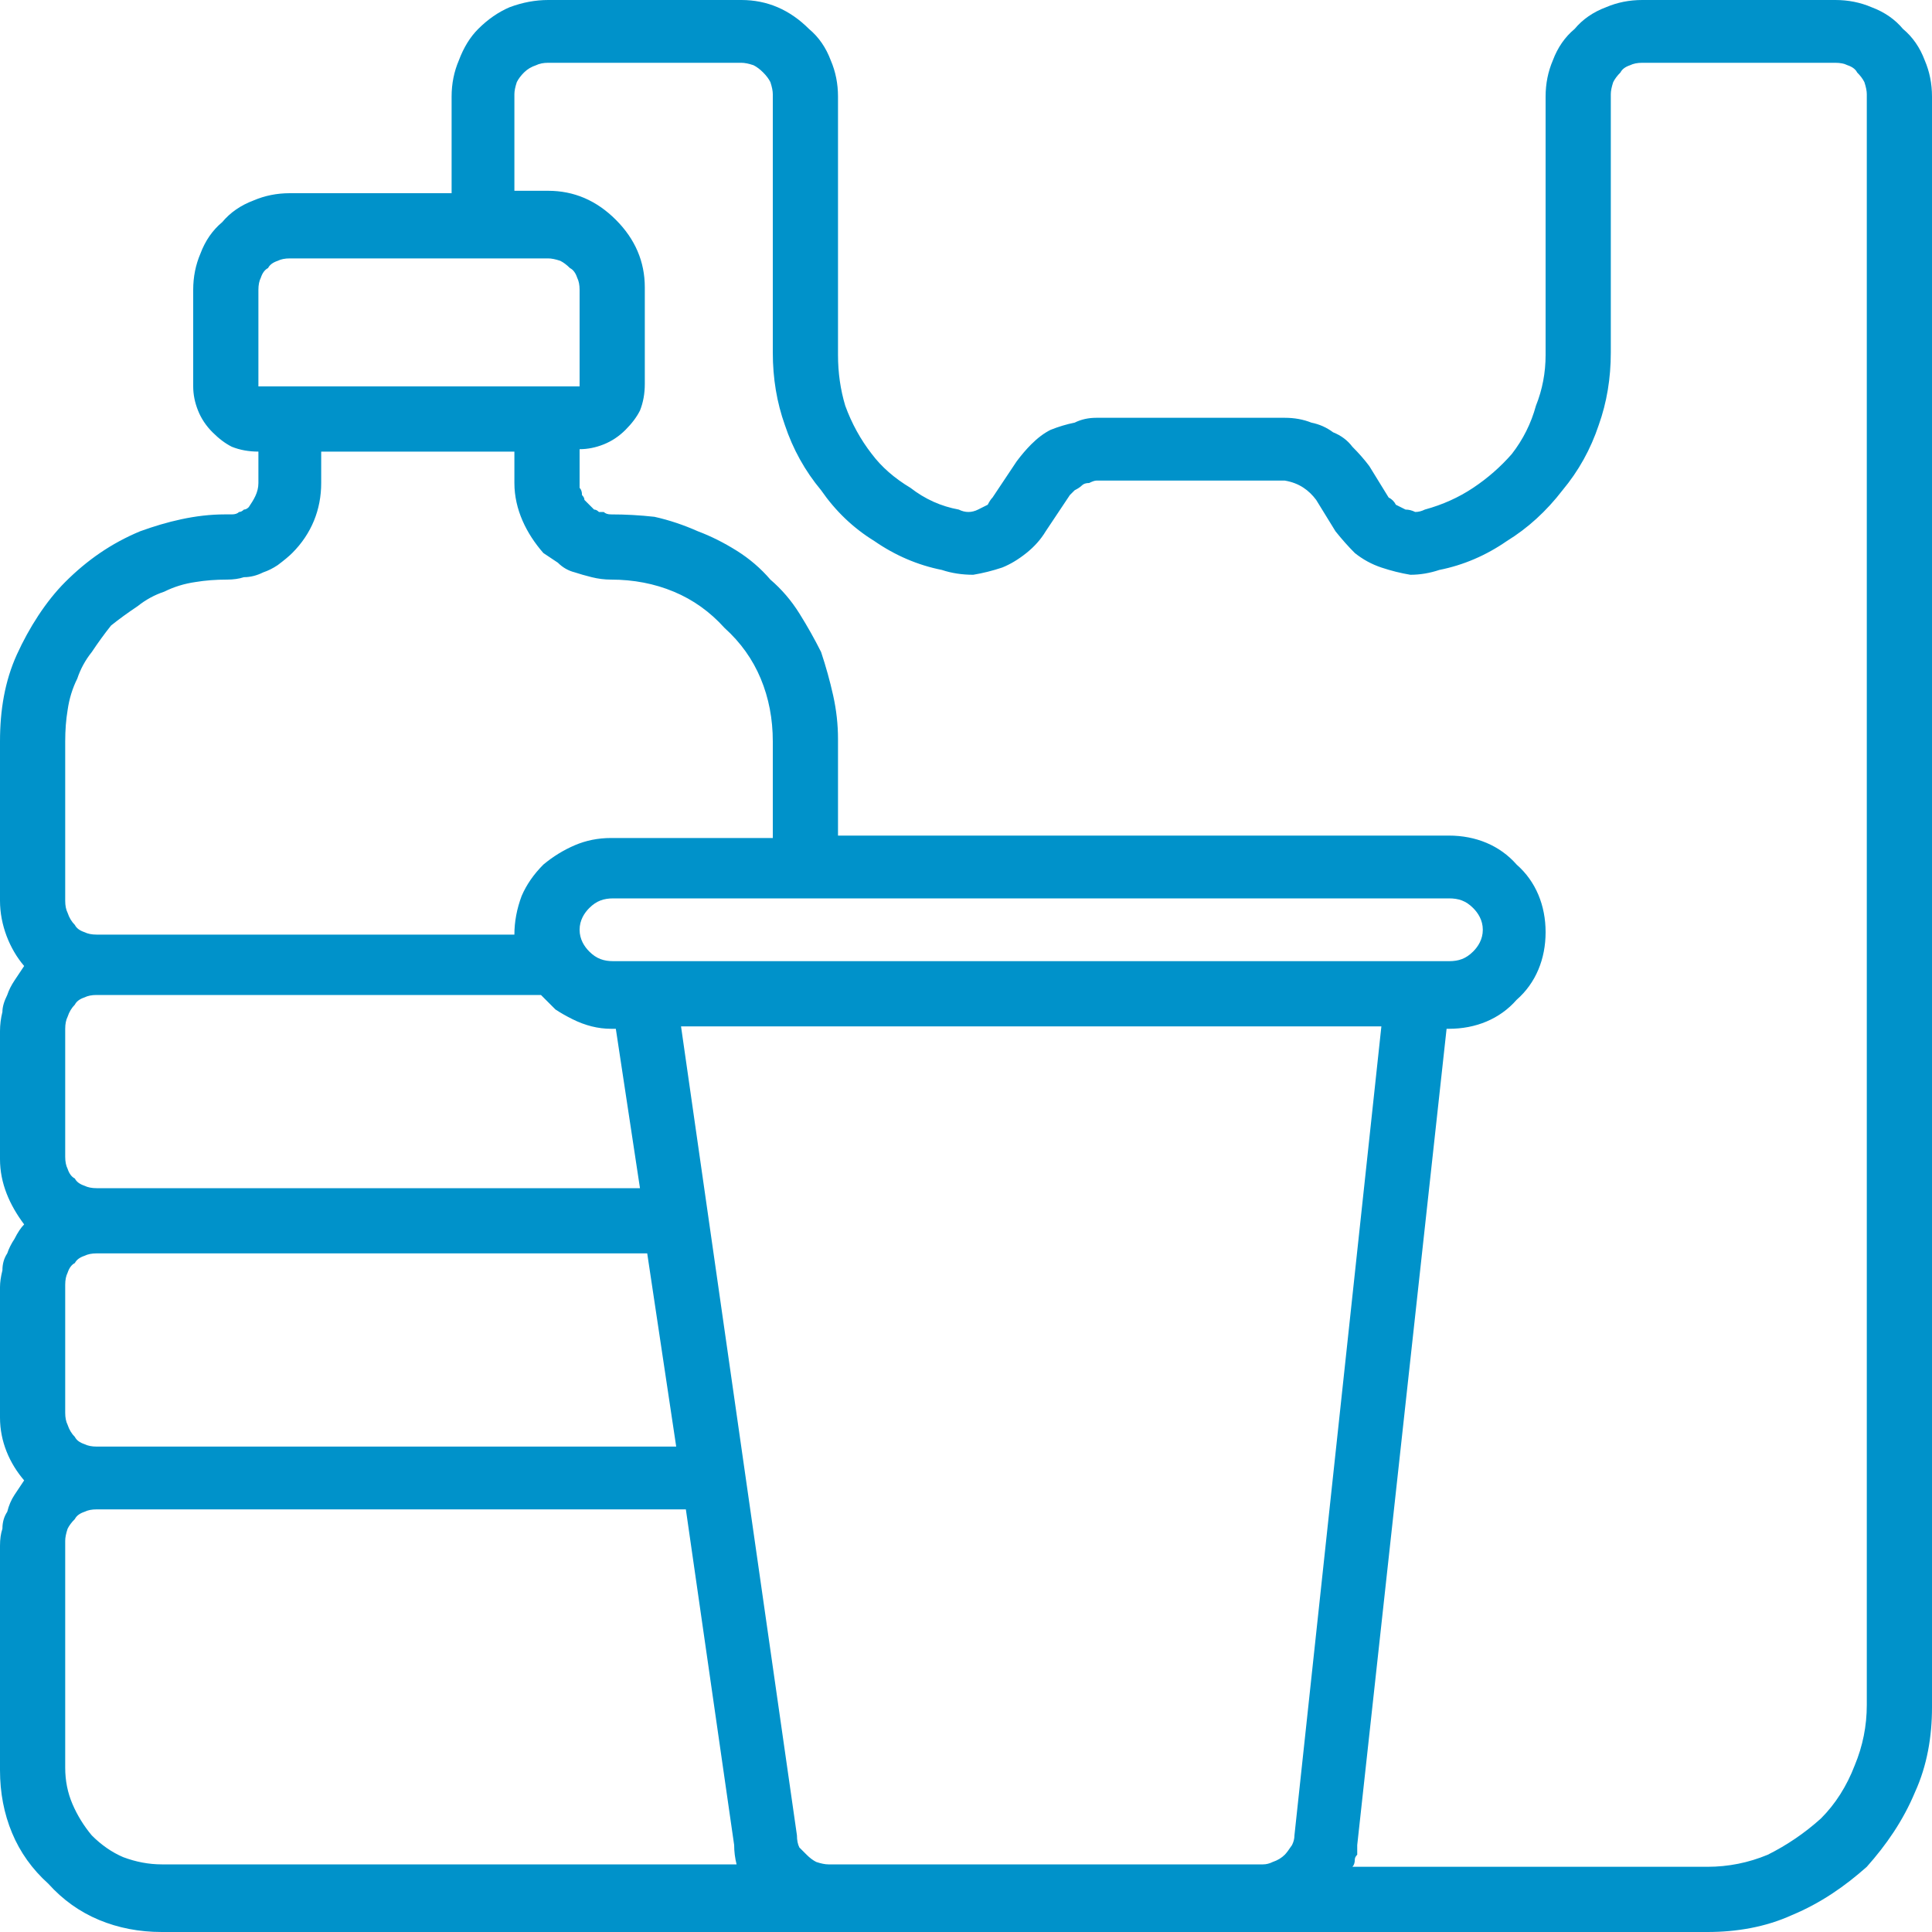 <svg xmlns="http://www.w3.org/2000/svg" viewBox="0 0 80 80" width="80" height="80"><title>plastic-svg</title><style>		.s0 { fill: #0092ca } 	</style><g id="Layer"><path id="Layer" fill-rule="evenodd" class="s0" d="m77.5 0.3q0.8 0.3 1.3 0.9 0.6 0.5 0.9 1.3 0.3 0.7 0.3 1.5v66.7c0 1.2-0.2 2.4-0.7 3.5-0.5 1.2-1.2 2.2-2 3.1-0.9 0.8-1.9 1.5-3.1 2-1.1 0.5-2.3 0.7-3.5 0.7h-64q-1.4 0-2.6-0.5-1.2-0.5-2.1-1.5-1-0.9-1.5-2.1-0.5-1.2-0.5-2.6v-9.3q0-0.4 0.1-0.7 0-0.4 0.2-0.7 0.1-0.4 0.3-0.7 0.2-0.3 0.4-0.6c-0.6-0.7-1-1.6-1-2.6v-5.4q0-0.3 0.1-0.7 0-0.4 0.2-0.7 0.1-0.3 0.3-0.6 0.2-0.4 0.4-0.6c-0.6-0.8-1-1.7-1-2.7v-5.3q0-0.4 0.1-0.8 0-0.3 0.2-0.7 0.1-0.3 0.3-0.6 0.2-0.3 0.4-0.6c-0.6-0.7-1-1.7-1-2.7v-6.6c0-1.3 0.2-2.5 0.7-3.6 0.5-1.1 1.2-2.2 2-3 0.9-0.9 1.9-1.6 3.1-2.1 1.1-0.4 2.3-0.7 3.5-0.7h0.1q0.1 0 0.2 0 0.2 0 0.3-0.1 0.1 0 0.2-0.1 0.1 0 0.2-0.1c0.2-0.3 0.4-0.6 0.4-1v-1.3q-0.6 0-1.1-0.2-0.4-0.2-0.8-0.6-0.4-0.4-0.6-0.9-0.2-0.5-0.2-1v-4q0-0.8 0.3-1.5 0.3-0.8 0.9-1.3 0.5-0.6 1.3-0.9 0.7-0.3 1.5-0.3h6.7v-4q0-0.8 0.3-1.5 0.3-0.8 0.8-1.3 0.6-0.6 1.3-0.9 0.8-0.3 1.6-0.3h8q0.8 0 1.5 0.3 0.7 0.3 1.3 0.9 0.6 0.5 0.9 1.3 0.3 0.7 0.3 1.5v10.7q0 1.1 0.3 2.1 0.4 1.1 1.1 2 0.6 0.8 1.6 1.4 0.9 0.7 2 0.9 0.2 0.1 0.4 0.1 0.2 0 0.4-0.1 0.2-0.1 0.4-0.2 0.1-0.2 0.2-0.3l1-1.5q0.3-0.4 0.6-0.7 0.4-0.4 0.8-0.6 0.5-0.2 1-0.3 0.4-0.2 0.9-0.2h7.8q0.6 0 1.1 0.2 0.5 0.1 0.9 0.4 0.5 0.2 0.8 0.6 0.4 0.4 0.7 0.8l0.8 1.3q0.2 0.1 0.3 0.3 0.2 0.1 0.4 0.2 0.2 0 0.4 0.1 0.2 0 0.4-0.1 1.1-0.3 2-0.9 0.9-0.6 1.6-1.4 0.7-0.9 1-2 0.4-1 0.4-2.1v-10.7q0-0.8 0.3-1.5 0.3-0.8 0.9-1.3 0.5-0.6 1.3-0.9 0.7-0.3 1.5-0.3h8q0.8 0 1.5 0.3zm-66.8 15.7h13.3v-4q0-0.3-0.1-0.5-0.1-0.3-0.3-0.4-0.2-0.2-0.4-0.3-0.3-0.1-0.5-0.1h-10.7q-0.3 0-0.5 0.1-0.3 0.1-0.4 0.3-0.2 0.1-0.3 0.4-0.1 0.2-0.1 0.5zm-8 21.3q0 0.3 0.1 0.5 0.1 0.3 0.3 0.5 0.1 0.2 0.4 0.3 0.2 0.1 0.5 0.1h17.3q0-0.8 0.3-1.6 0.3-0.7 0.9-1.3 0.6-0.5 1.3-0.8 0.7-0.3 1.5-0.3h6.7v-4q0-1.4-0.5-2.6-0.5-1.2-1.5-2.1-0.9-1-2.1-1.5-1.2-0.5-2.6-0.5-0.4 0-0.8-0.1-0.4-0.1-0.7-0.2-0.4-0.1-0.7-0.4-0.3-0.2-0.6-0.4c-0.7-0.8-1.2-1.8-1.2-2.9v-1.3h-8v1.3c0 1.1-0.4 2.1-1.2 2.9q-0.2 0.2-0.6 0.5-0.3 0.2-0.6 0.3-0.4 0.2-0.8 0.2-0.3 0.1-0.7 0.1-0.7 0-1.3 0.1-0.7 0.1-1.3 0.4-0.6 0.2-1.1 0.6-0.6 0.4-1.1 0.8-0.4 0.5-0.8 1.1-0.4 0.5-0.6 1.1-0.3 0.6-0.4 1.3-0.1 0.6-0.1 1.3zm74.6-33.4q0-0.2-0.1-0.5-0.1-0.2-0.3-0.4-0.1-0.2-0.4-0.3-0.2-0.1-0.5-0.1h-8q-0.3 0-0.5 0.1-0.3 0.1-0.4 0.3-0.2 0.2-0.3 0.4-0.1 0.3-0.1 0.5v10.7q0 1.6-0.5 3-0.5 1.5-1.5 2.7-1 1.3-2.3 2.1-1.3 0.9-2.8 1.2-0.6 0.2-1.2 0.2-0.6-0.1-1.2-0.3-0.6-0.2-1.1-0.6-0.4-0.4-0.8-0.9l-0.8-1.3c-0.3-0.4-0.7-0.7-1.3-0.8h-7.8q-0.1 0-0.3 0.1-0.2 0-0.3 0.1-0.1 0.1-0.3 0.2-0.1 0.1-0.2 0.2l-1 1.5q-0.3 0.5-0.8 0.9-0.5 0.4-1 0.6-0.6 0.2-1.2 0.3-0.7 0-1.3-0.2-1.5-0.3-2.8-1.2-1.3-0.8-2.2-2.1-1-1.2-1.5-2.7-0.5-1.4-0.5-3v-10.7q0-0.2-0.1-0.5-0.1-0.2-0.3-0.4-0.2-0.2-0.4-0.3-0.3-0.1-0.5-0.1h-8q-0.3 0-0.5 0.1-0.3 0.1-0.5 0.3-0.2 0.2-0.3 0.4-0.1 0.3-0.1 0.5v4h1.4q0.8 0 1.5 0.3 0.7 0.3 1.3 0.9 0.6 0.6 0.9 1.3 0.3 0.7 0.3 1.5v4q0 0.6-0.2 1.1-0.2 0.4-0.6 0.8-0.4 0.4-0.9 0.6-0.5 0.2-1 0.2v1.3q0 0.2 0 0.3 0.1 0.1 0.1 0.3 0.1 0.1 0.1 0.2 0.1 0.1 0.2 0.2 0.1 0.1 0.2 0.2 0.1 0 0.2 0.1 0.1 0 0.2 0 0.1 0.1 0.3 0.1 0.9 0 1.8 0.1 0.9 0.2 1.8 0.6 0.8 0.3 1.6 0.8 0.8 0.5 1.4 1.2 0.7 0.6 1.2 1.4 0.5 0.8 0.9 1.6 0.3 0.9 0.5 1.8 0.2 0.9 0.2 1.8v4h25.3c1.1 0 2.1 0.4 2.8 1.2 0.8 0.7 1.2 1.7 1.2 2.8 0 1.1-0.4 2.1-1.2 2.8-0.7 0.8-1.7 1.2-2.8 1.2h-0.1l-3.7 33.8q0 0.1 0 0.2 0 0.1 0 0.2-0.1 0.1-0.1 0.2 0 0.2-0.1 0.3h14.7q1.3 0 2.5-0.5 1.2-0.6 2.2-1.5 0.9-0.9 1.4-2.2 0.5-1.2 0.5-2.5zm-74.6 44q0 0.3 0.1 0.5 0.1 0.3 0.3 0.4 0.1 0.2 0.4 0.3 0.2 0.1 0.5 0.1h22.5l-1-6.6h-0.2q-0.4 0-0.8-0.1-0.4-0.1-0.8-0.3-0.4-0.2-0.7-0.4-0.3-0.3-0.6-0.6h-18.4q-0.3 0-0.5 0.1-0.3 0.1-0.4 0.3-0.2 0.2-0.3 0.5-0.1 0.2-0.1 0.5zm0 10.6q0 0.3 0.1 0.5 0.1 0.3 0.3 0.5 0.1 0.2 0.4 0.3 0.2 0.1 0.5 0.1h24l-1.2-8h-22.8q-0.3 0-0.5 0.1-0.3 0.1-0.4 0.3-0.2 0.1-0.3 0.4-0.1 0.2-0.1 0.5zm0.3 16.2q0.3 0.7 0.8 1.3 0.6 0.6 1.3 0.9 0.8 0.3 1.6 0.3h23.8q-0.1-0.4-0.1-0.8l-2-13.9h-24.4q-0.3 0-0.5 0.1-0.3 0.1-0.4 0.3-0.2 0.2-0.3 0.4-0.1 0.3-0.1 0.5v9.4q0 0.8 0.3 1.5zm49.3 2.5q0.2 0 0.4-0.1 0.3-0.1 0.5-0.3 0.1-0.1 0.3-0.4 0.1-0.2 0.1-0.4l3.6-33.5h-29l4.8 33.5q0 0.3 0.1 0.5 0.2 0.2 0.3 0.3 0.2 0.2 0.4 0.3 0.3 0.1 0.5 0.1zm7.7-37.4c0.4 0 0.7-0.1 1-0.4 0.2-0.2 0.4-0.5 0.4-0.9 0-0.4-0.2-0.7-0.4-0.9-0.3-0.3-0.6-0.4-1-0.4h-34.6c-0.4 0-0.7 0.1-1 0.4-0.2 0.2-0.4 0.5-0.4 0.9 0 0.4 0.2 0.7 0.4 0.9 0.3 0.3 0.6 0.4 1 0.4z"></path></g></svg>